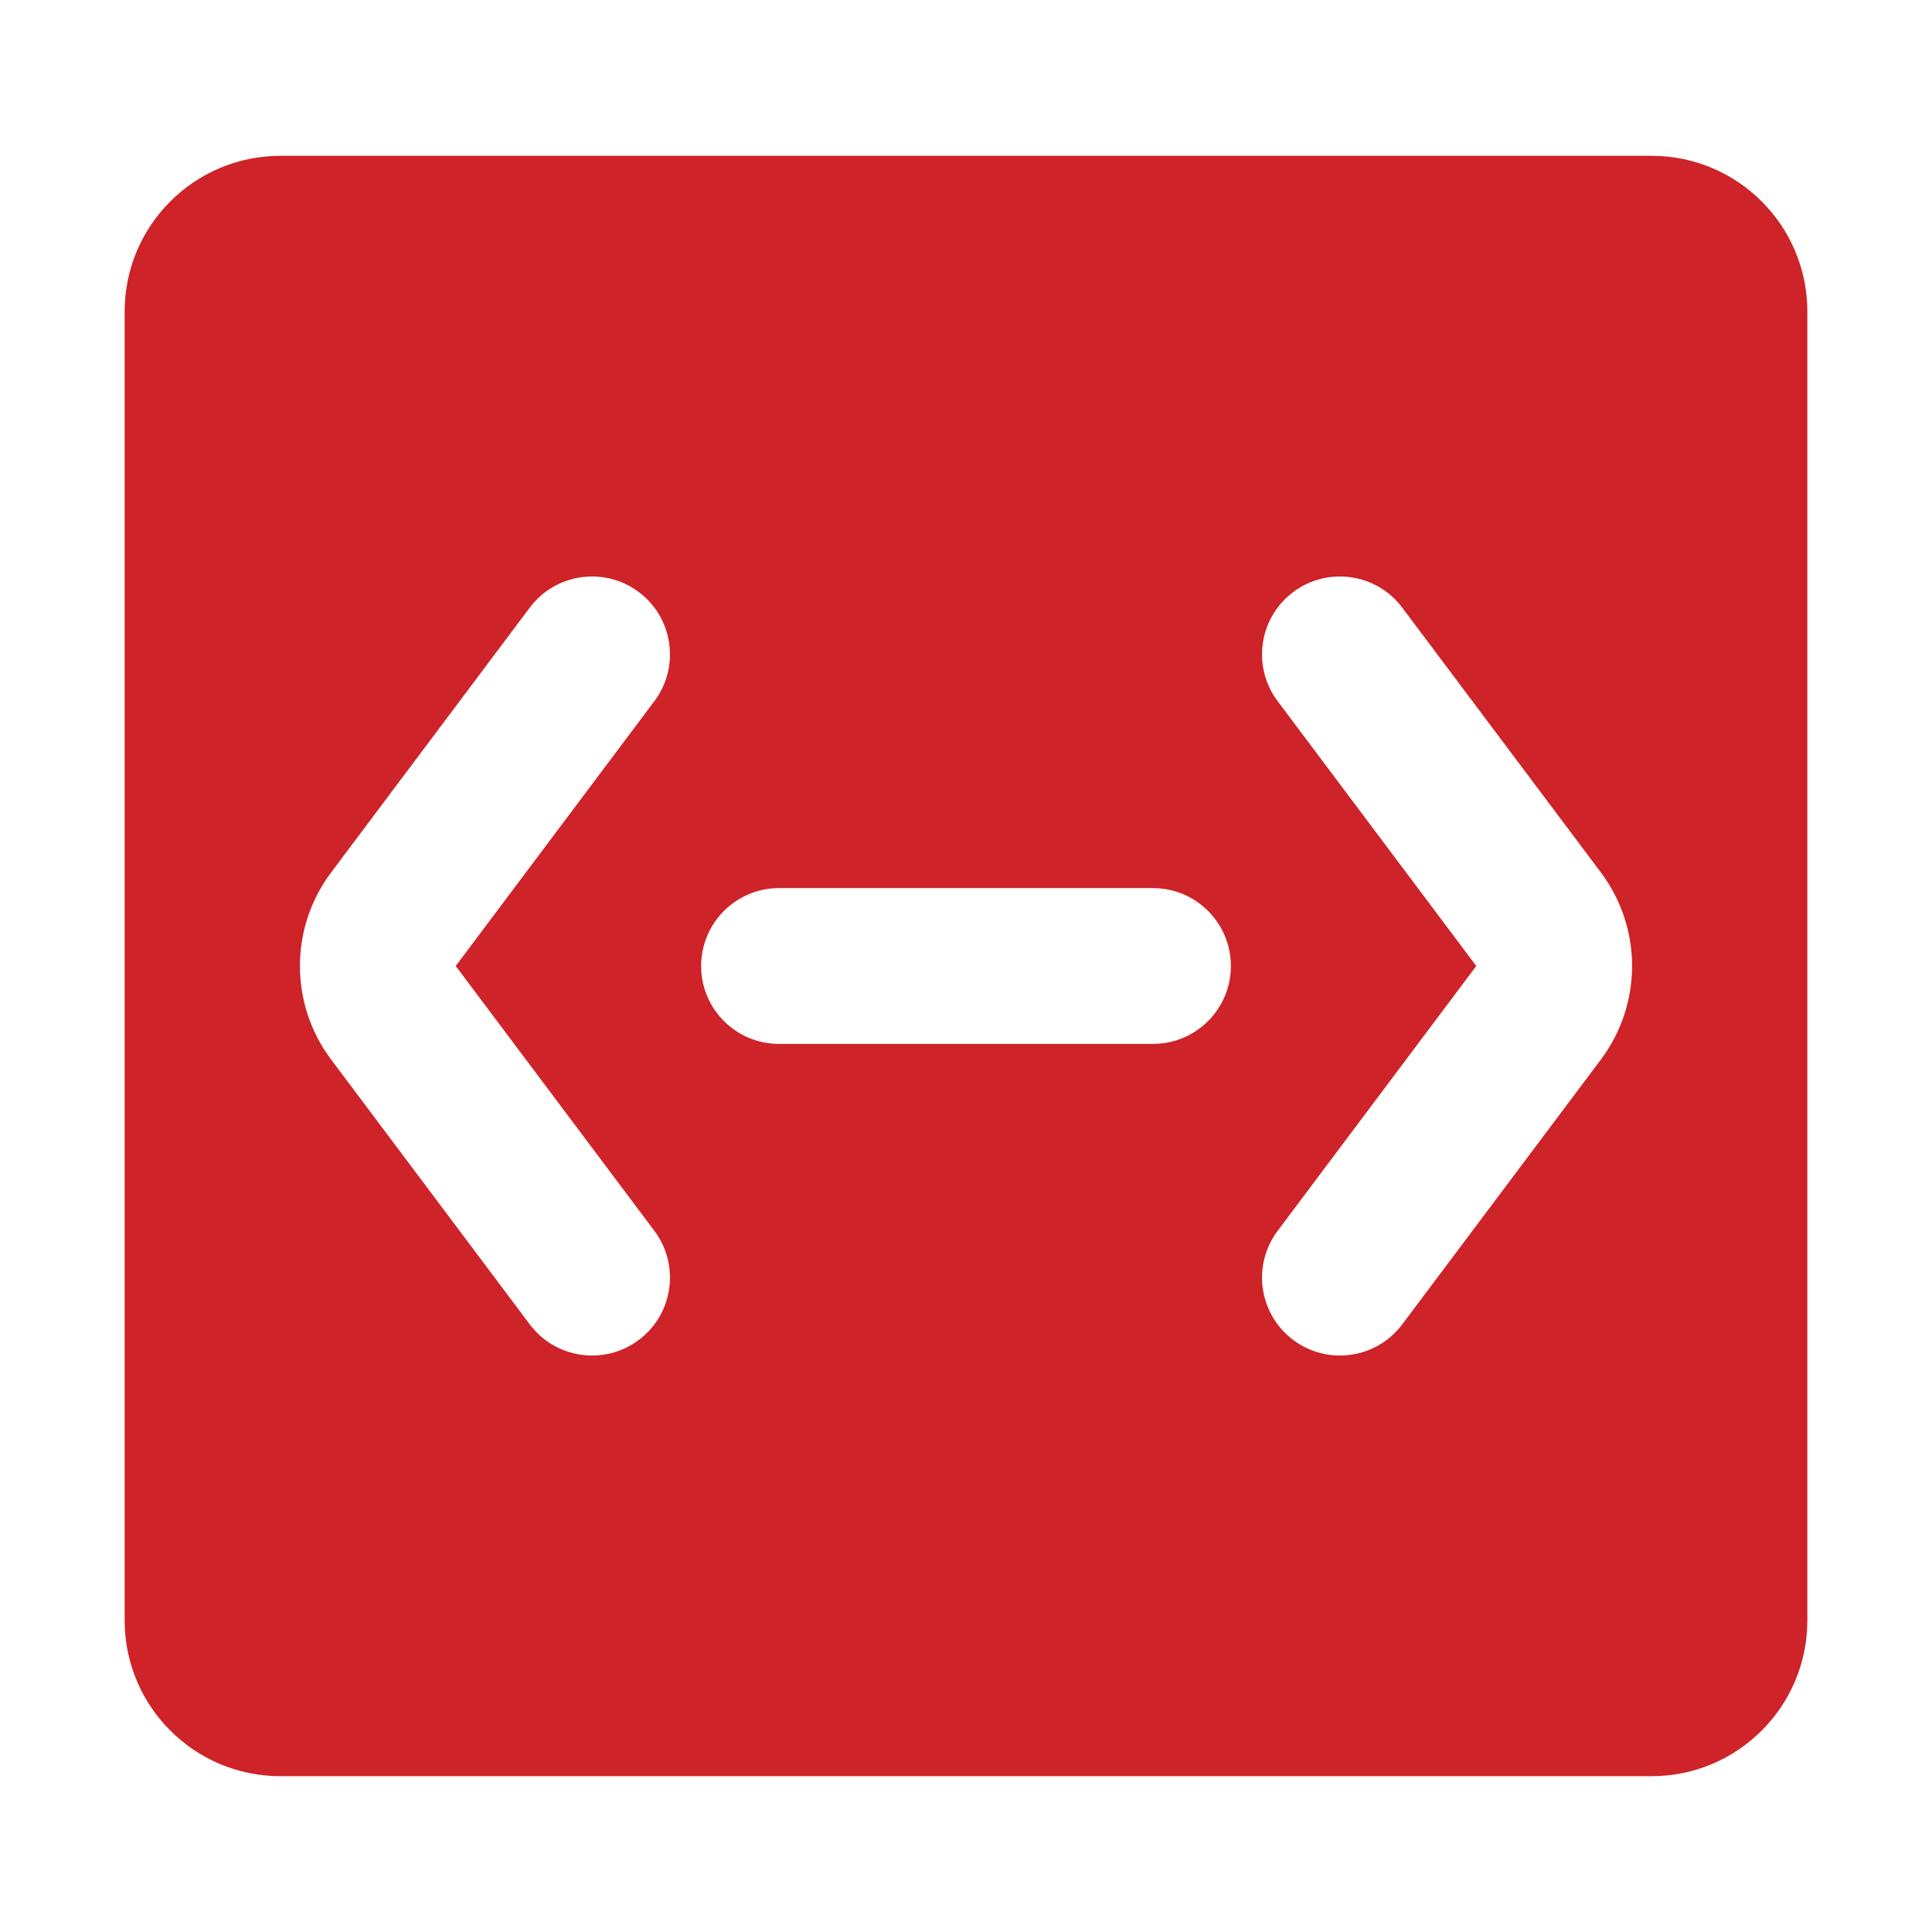 <svg width="124" height="124" viewBox="0 0 124 124" fill="none" xmlns="http://www.w3.org/2000/svg">
<path fill-rule="evenodd" clip-rule="evenodd" d="M18 10C12.477 10 8 14.477 8 20V104C8 109.523 12.477 114 18 114H106C111.523 114 116 109.523 116 104V20C116 14.477 111.523 10 106 10H18ZM42 45C43.657 42.791 43.209 39.657 41 38C38.791 36.343 35.657 36.791 34 39L21.25 56C18.583 59.556 18.583 64.444 21.25 68L34 85C35.657 87.209 38.791 87.657 41 86C43.209 84.343 43.657 81.209 42 79L29.25 62L42 45ZM83 38C80.791 39.657 80.343 42.791 82 45L94.75 62L82 79C80.343 81.209 80.791 84.343 83 86C85.209 87.657 88.343 87.209 90 85L102.75 68C105.417 64.444 105.417 59.556 102.75 56L90 39C88.343 36.791 85.209 36.343 83 38ZM50 57C47.239 57 45 59.239 45 62C45 64.761 47.239 67 50 67H74C76.761 67 79 64.761 79 62C79 59.239 76.761 57 74 57H50Z" fill="#CE2328"/>
</svg>
